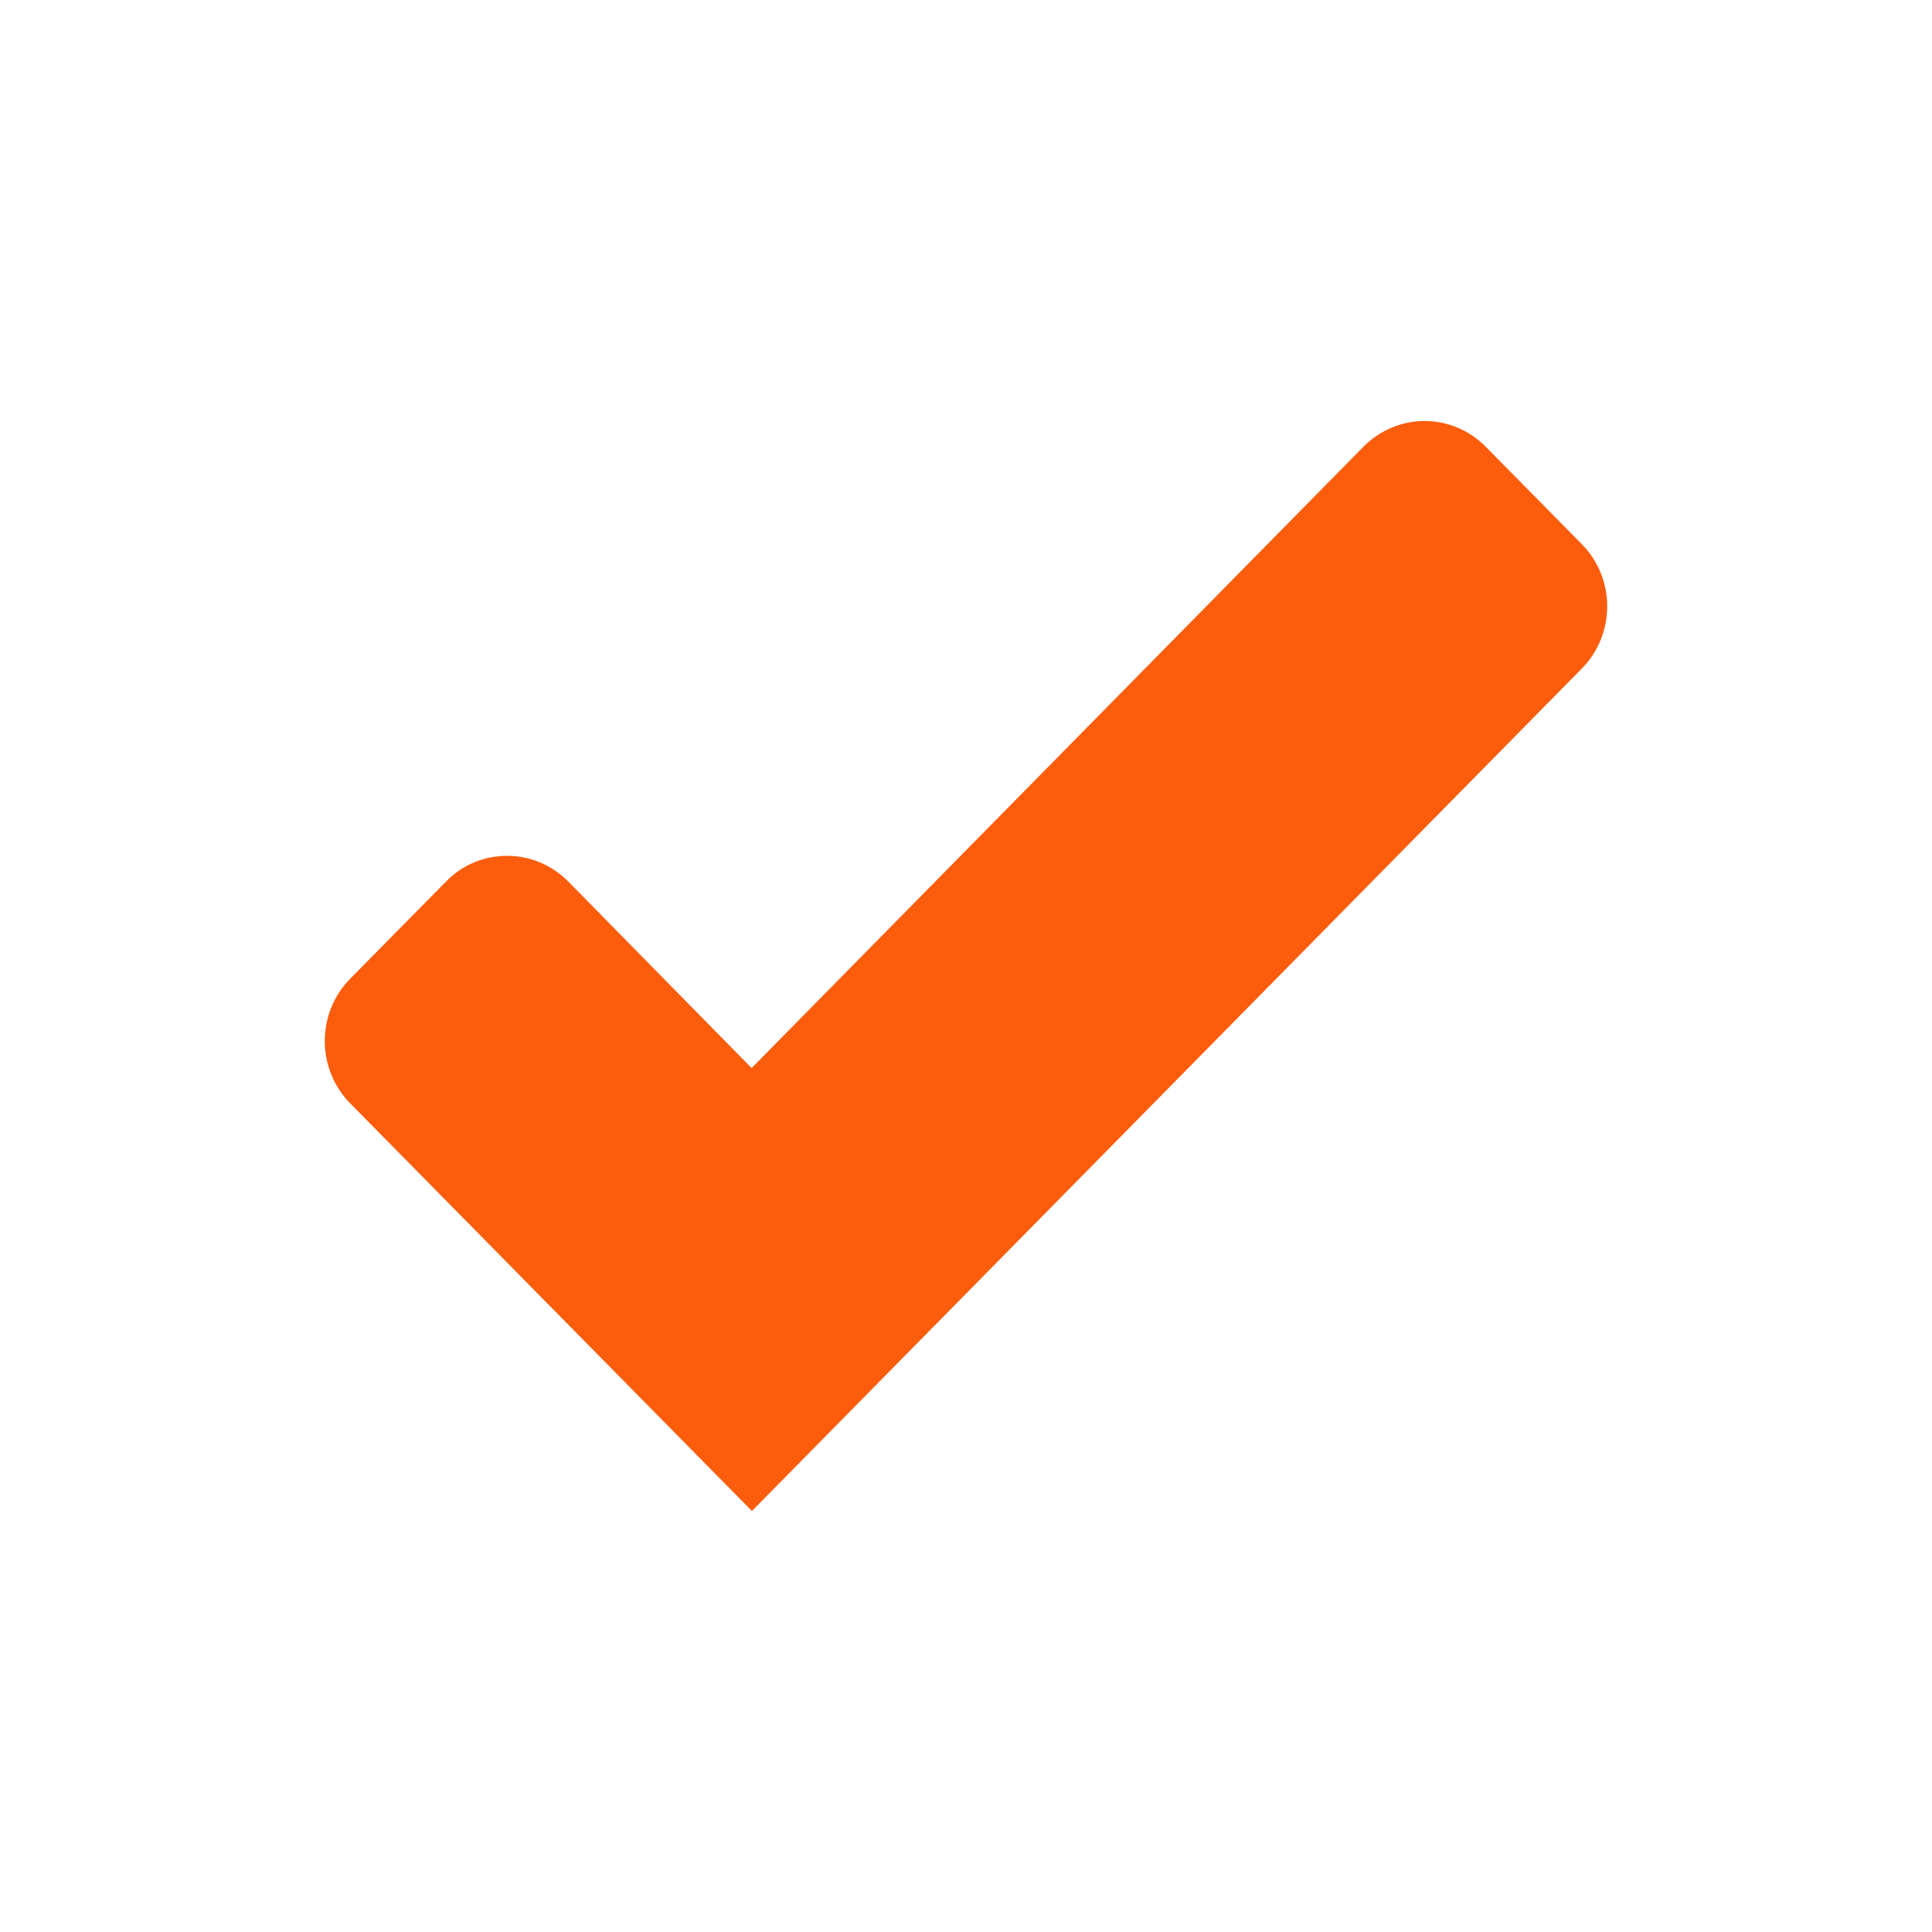 <?xml version="1.0" encoding="UTF-8"?>
<svg id="uuid-d30a0f72-2d3d-4729-94cb-45929e4caecf" data-name="Layer 1" xmlns="http://www.w3.org/2000/svg" viewBox="0 0 512 512">
  <path d="M419.111,144.122l-25.326-25.681c-4.493-4.556-10.376-6.875-16.257-6.875s-11.765,2.319-16.258,6.875l-162.085,164.607-48.527-49.374c-4.493-4.556-10.376-6.875-16.258-6.875s-11.764,2.236-16.257,6.875l-25.326,25.681c-8.987,9.113-8.987,23.941,0,33.054l106.45,108.025,219.926-223.258c8.986-9.114,8.986-23.941-.082-33.055Z" style="fill: #fc5d0d;"/>
</svg>